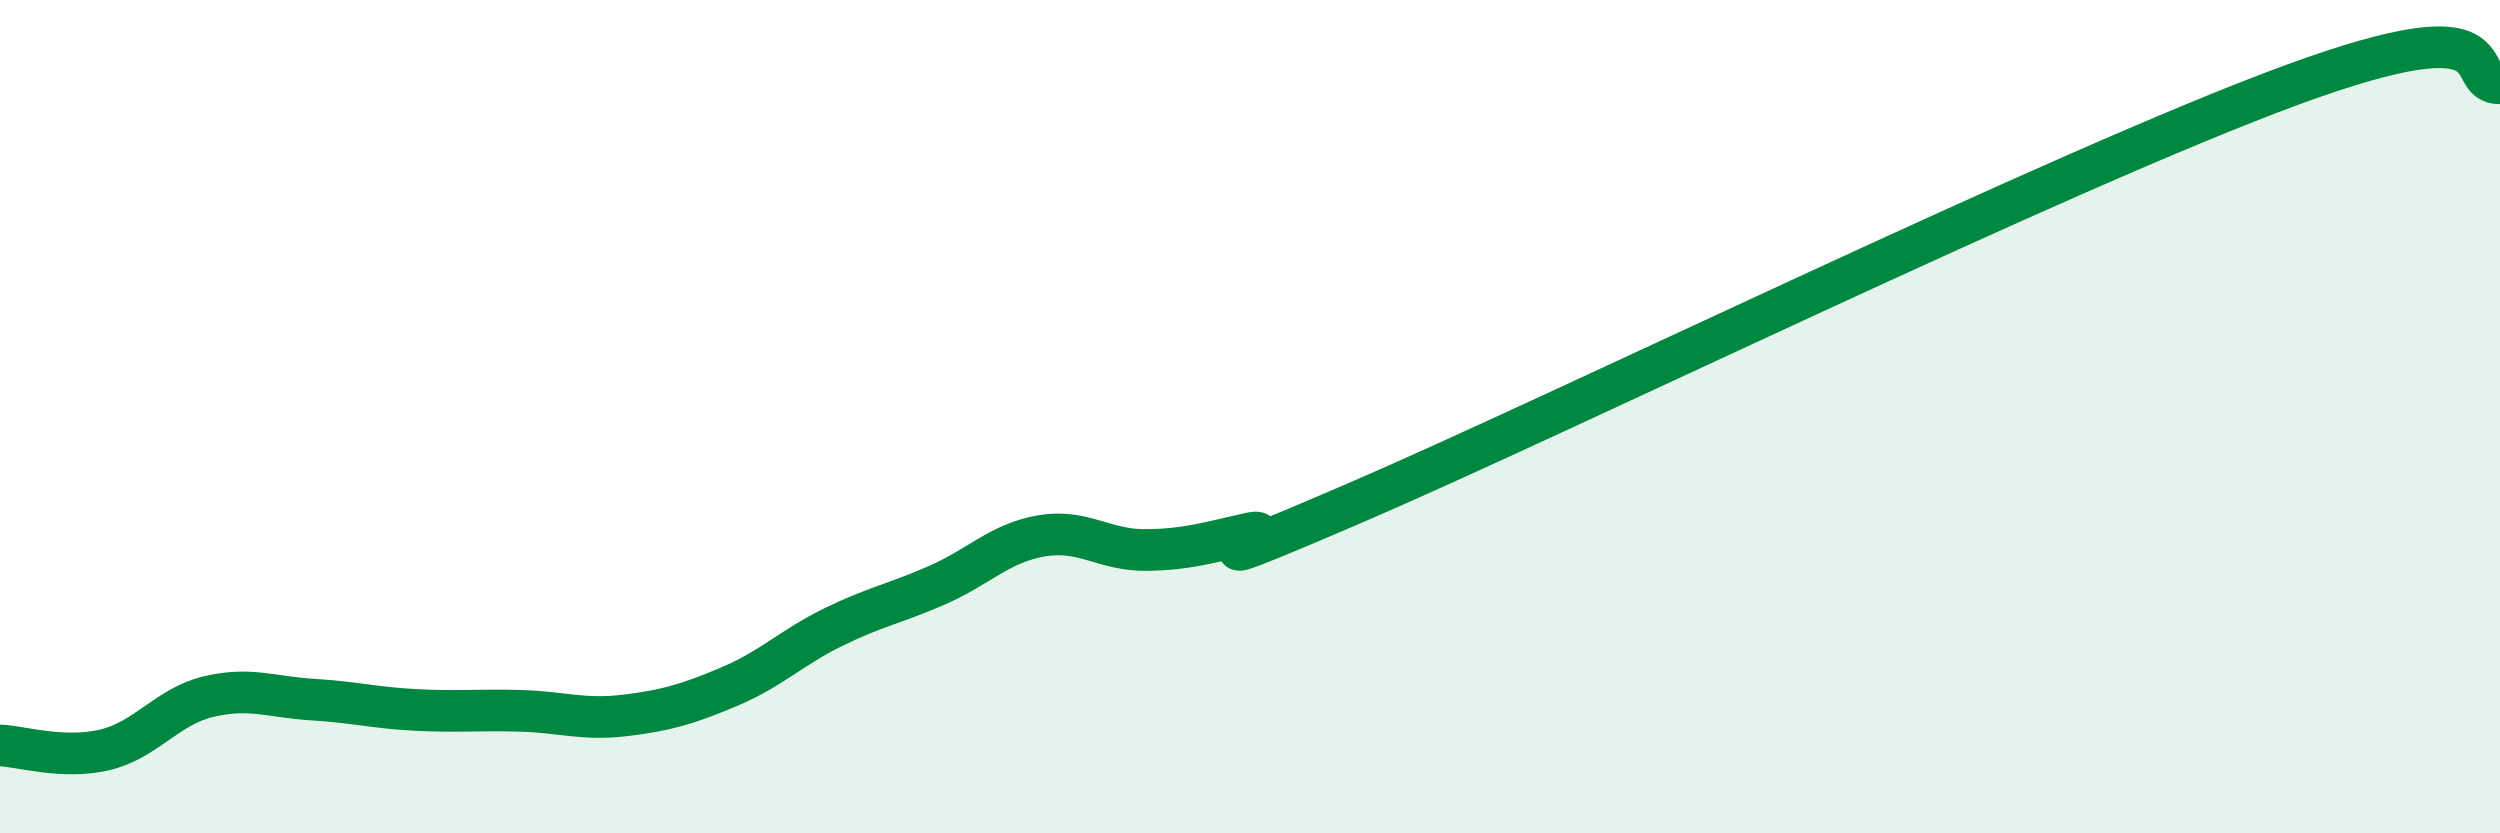 
    <svg width="60" height="20" viewBox="0 0 60 20" xmlns="http://www.w3.org/2000/svg">
      <path
        d="M 0,17.89 C 0.5,17.91 1.5,18.23 2.5,18 C 3.5,17.77 4,16.96 5,16.72 C 6,16.48 6.5,16.73 7.5,16.79 C 8.5,16.85 9,16.99 10,17.04 C 11,17.09 11.5,17.03 12.5,17.06 C 13.5,17.09 14,17.29 15,17.17 C 16,17.05 16.5,16.9 17.5,16.48 C 18.5,16.06 19,15.54 20,15.05 C 21,14.56 21.5,14.48 22.5,14.04 C 23.5,13.6 24,13.03 25,12.86 C 26,12.69 26.5,13.21 27.5,13.2 C 28.5,13.19 29,13.02 30,12.8 C 31,12.58 27.5,14.23 32.5,12.08 C 37.5,9.93 49.5,4.06 55,2.04 C 60.5,0.02 59,2.01 60,2L60 20L0 20Z"
        fill="#008740"
        opacity="0.1"
        stroke-linecap="round"
        stroke-linejoin="round"
      />
      <path
        d="M 0,17.89 C 0.5,17.91 1.5,18.23 2.5,18 C 3.5,17.77 4,16.96 5,16.72 C 6,16.48 6.5,16.73 7.5,16.79 C 8.5,16.85 9,16.99 10,17.04 C 11,17.09 11.5,17.03 12.5,17.06 C 13.5,17.09 14,17.29 15,17.17 C 16,17.05 16.5,16.9 17.5,16.48 C 18.5,16.06 19,15.54 20,15.05 C 21,14.56 21.5,14.48 22.5,14.04 C 23.5,13.6 24,13.03 25,12.86 C 26,12.69 26.5,13.21 27.5,13.2 C 28.5,13.19 29,13.02 30,12.8 C 31,12.58 27.5,14.23 32.5,12.08 C 37.5,9.93 49.5,4.06 55,2.04 C 60.5,0.02 59,2.01 60,2"
        stroke="#008740"
        stroke-width="1"
        fill="none"
        stroke-linecap="round"
        stroke-linejoin="round"
      />
    </svg>
  
